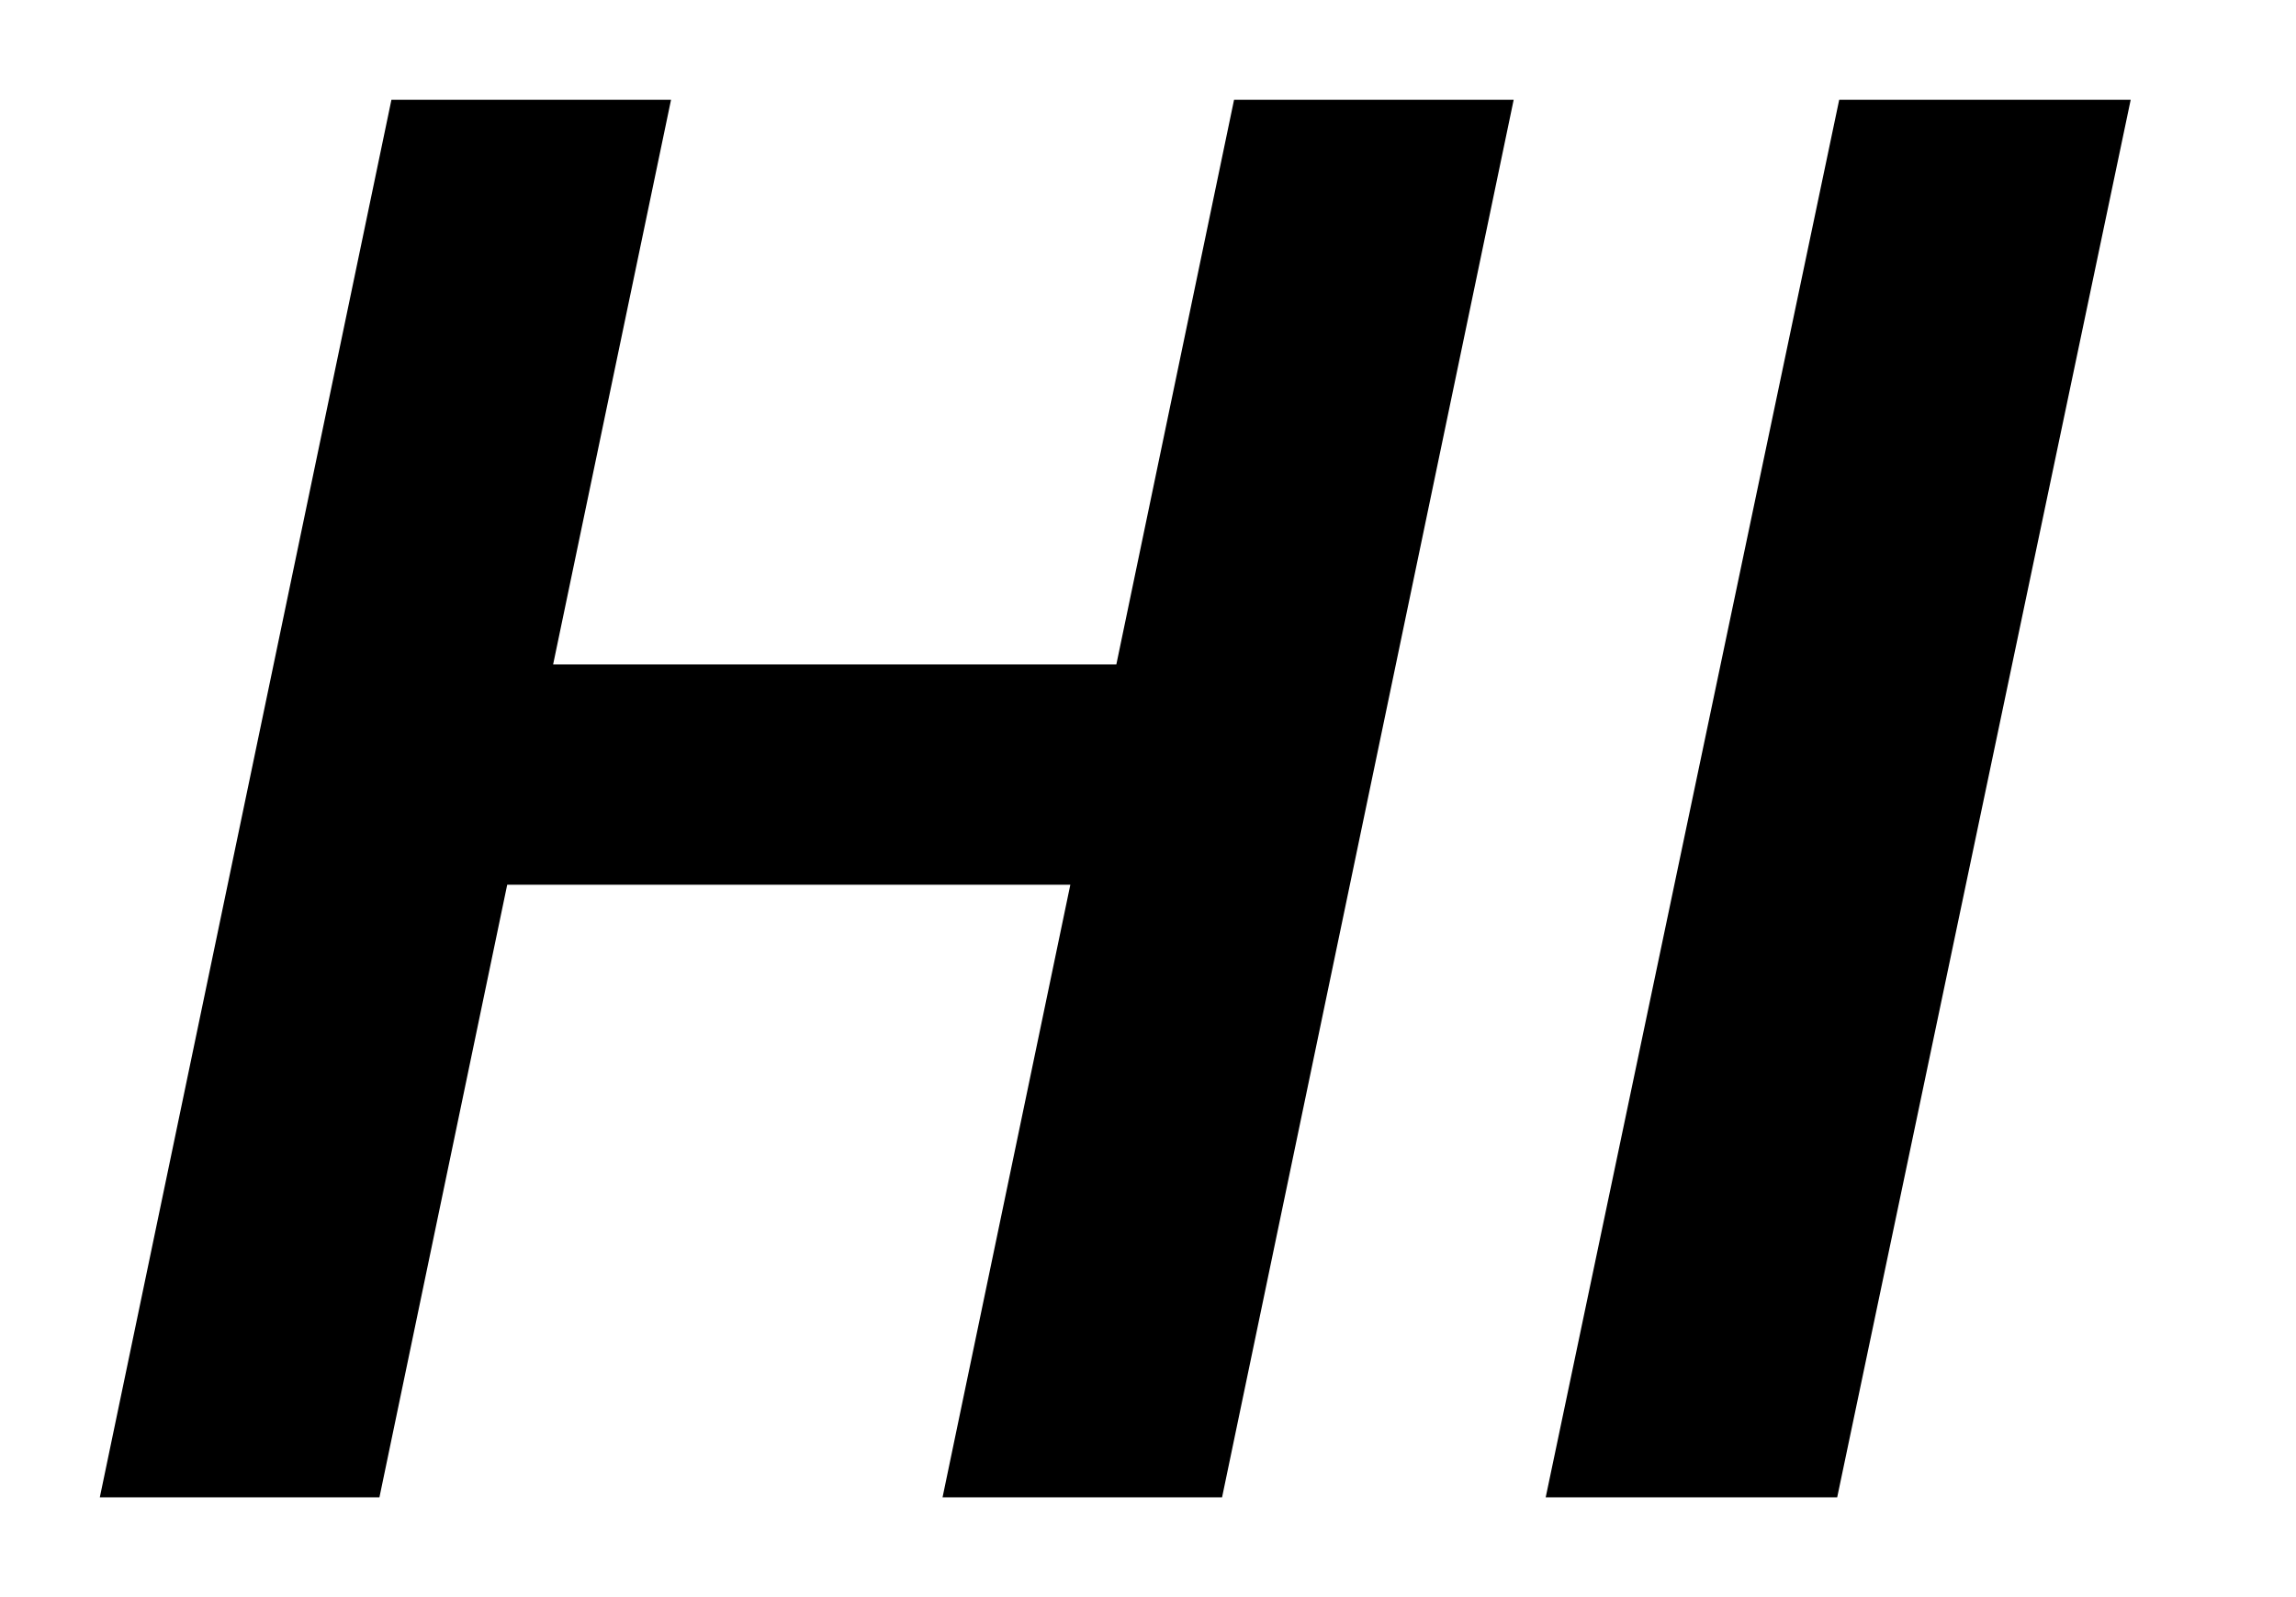 <svg width="23" height="16" viewBox="0 0 23 16" fill="none" xmlns="http://www.w3.org/2000/svg"><path fill-rule="evenodd" clip-rule="evenodd" d="M6.722 1H3.921L1 15h2.801l1.28-6.137h5.641L9.442 15h2.8l2.921-14h-2.801l-1.179 5.656H5.541L6.722 1Zm14.622 0h-2.92l-2.94 14h2.92l2.94-14Z" fill="#000"/></svg>